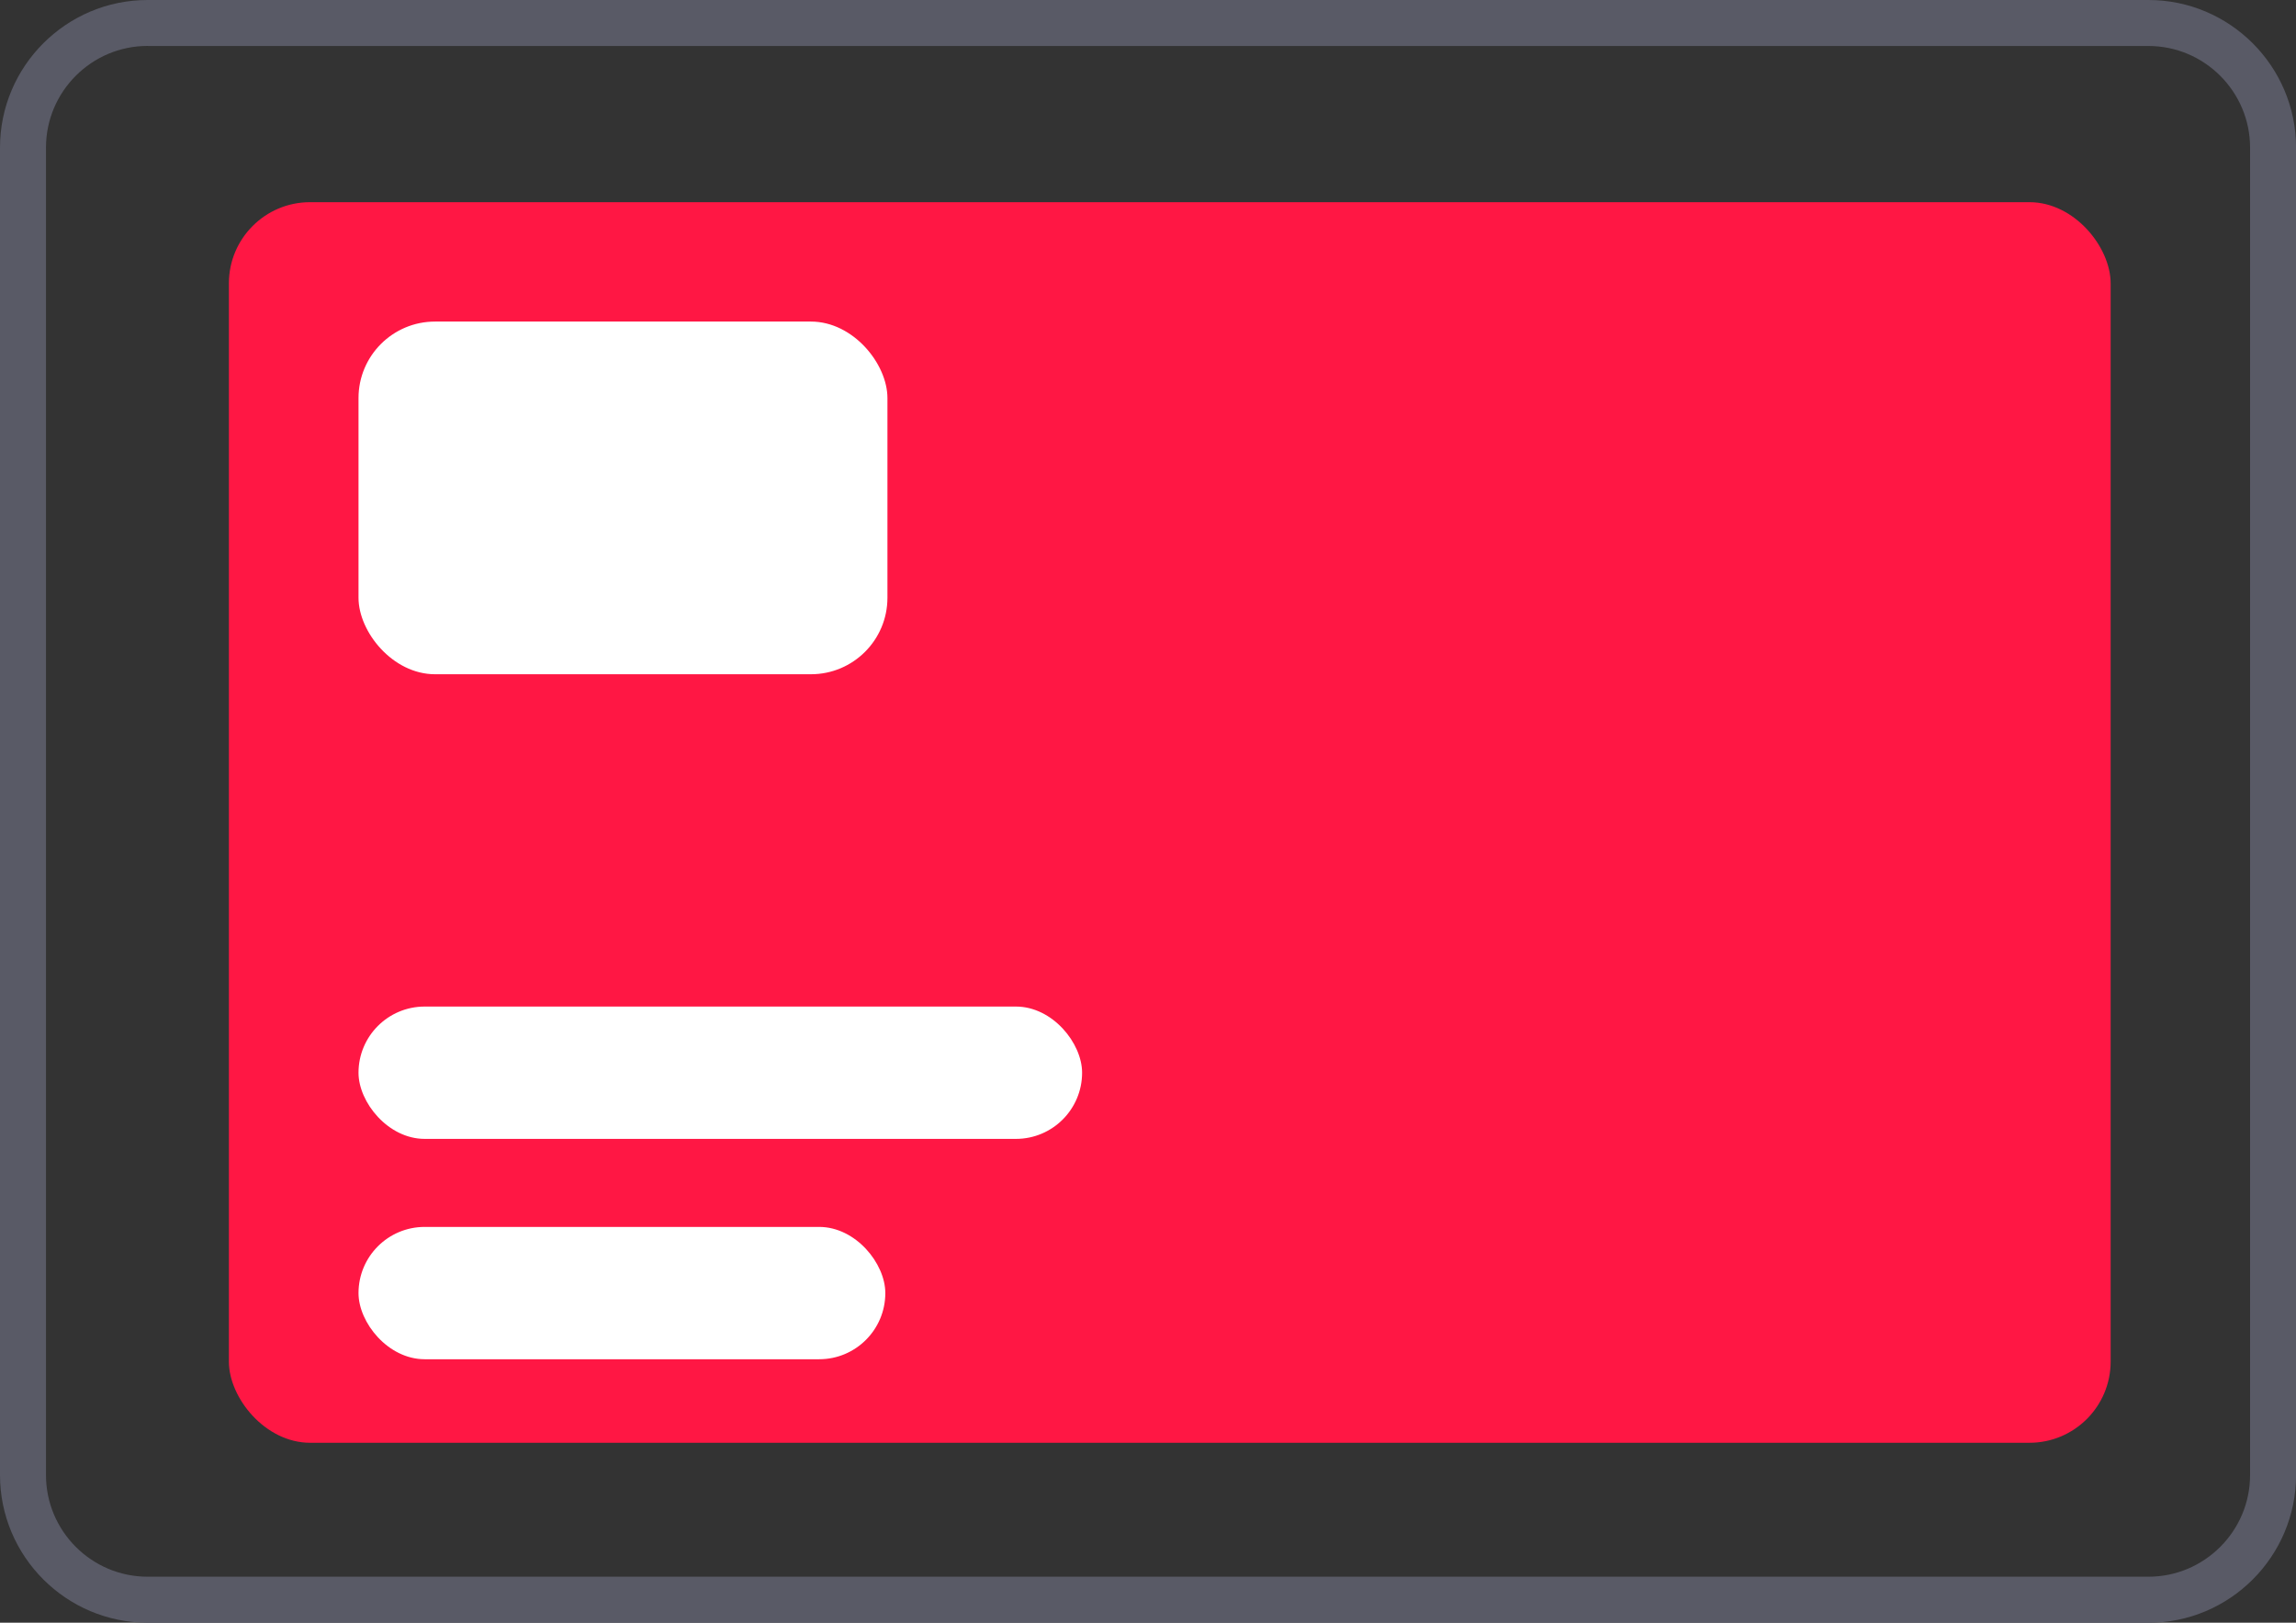 <svg xmlns="http://www.w3.org/2000/svg" viewBox="0 0 367.54 259.73" xmlns:v="https://vecta.io/nano"><rect x="0" y="0" width="367.54" height="259.73" fill="#333333" stroke="none"/><path d="M343.91 259.73H23.64C10.61 259.73 0 249.13 0 236.09V23.64C0 10.6 10.6 0 23.64 0h320.27c13.03 0 23.64 10.6 23.64 23.64V236.1c0 13.03-10.6 23.64-23.64 23.64zM23.64 7.35c-8.98 0-16.28 7.31-16.28 16.28v212.46c0 8.98 7.31 16.28 16.28 16.28h320.27c8.98 0 16.28-7.31 16.28-16.28V23.64c0-8.98-7.31-16.28-16.28-16.28H23.64z" fill="#595a66"/><rect x="36.64" y="32.36" width="301.23" height="198.57" rx="13" fill="#ff1744"/><g fill="#fff"><rect x="57.39" y="51.47" width="84.67" height="56.45" rx="12.25"/><rect x="57.39" y="196.38" width="84.33" height="21.18" rx="10.59"/><rect x="57.39" y="161.11" width="115.83" height="21.18" rx="10.59"/></g></svg>